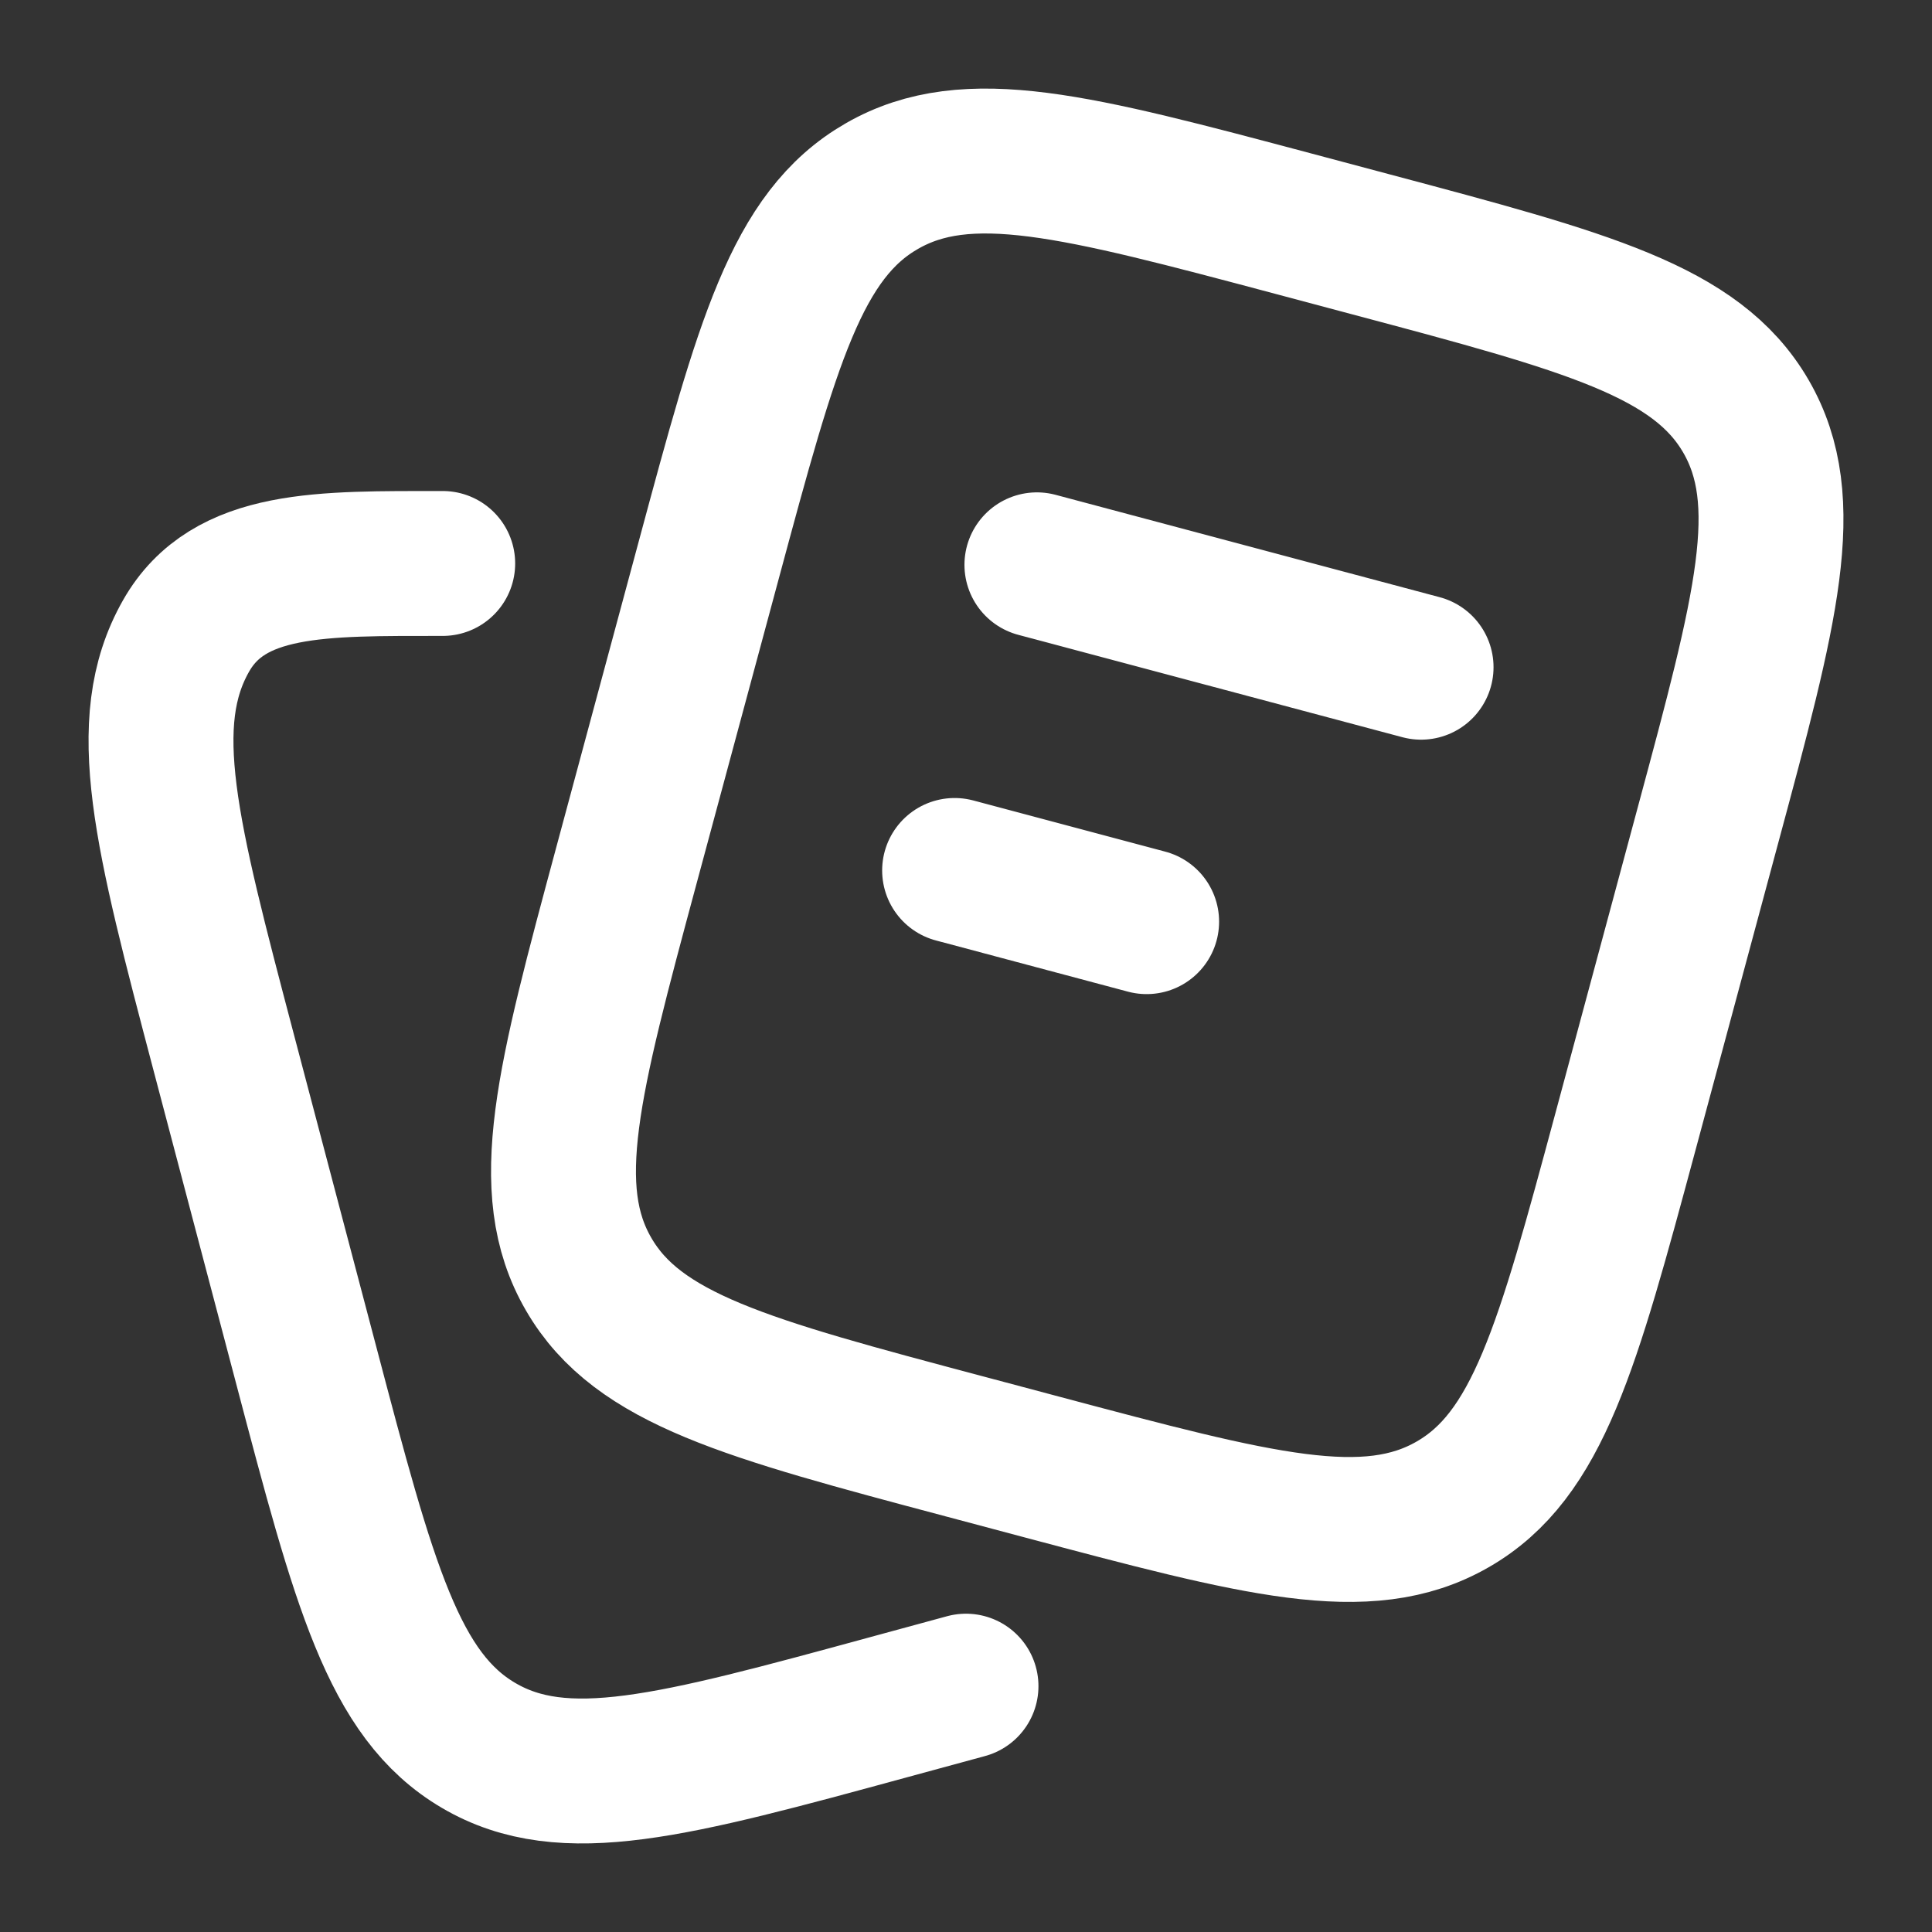<svg width="20" height="20" viewBox="0 0 20 20" fill="none" xmlns="http://www.w3.org/2000/svg">
<rect x="0" y="0" width="20" height="20" fill="#333333" stroke="none"/>
<path d="M10.734 5.847L14.711 6.907M9.882 9.011L11.87 9.541M9.98 14.972L10.776 15.184C13.026 15.783 14.151 16.083 15.037 15.574C15.923 15.066 16.225 13.947 16.828 11.71L17.68 8.546C18.283 6.308 18.585 5.19 18.073 4.308C17.561 3.427 16.436 3.127 14.186 2.528L13.391 2.316C11.141 1.717 10.016 1.417 9.13 1.926C8.243 2.434 7.942 3.553 7.339 5.79L6.486 8.954C5.883 11.192 5.582 12.31 6.094 13.191C6.605 14.073 7.73 14.373 9.98 14.972Z" stroke="#FFFFFF" stroke-width="1.5" stroke-linecap="round"/>
<path d="M10 17.455L9.206 17.671C6.962 18.283 5.839 18.588 4.955 18.069C4.071 17.551 3.77 16.41 3.169 14.129L2.318 10.903C1.717 8.622 1.416 7.481 1.926 6.583C2.368 5.805 3.333 5.834 4.583 5.833" stroke="#FFFFFF" stroke-width="1.5" stroke-linecap="round"/>
</svg>
